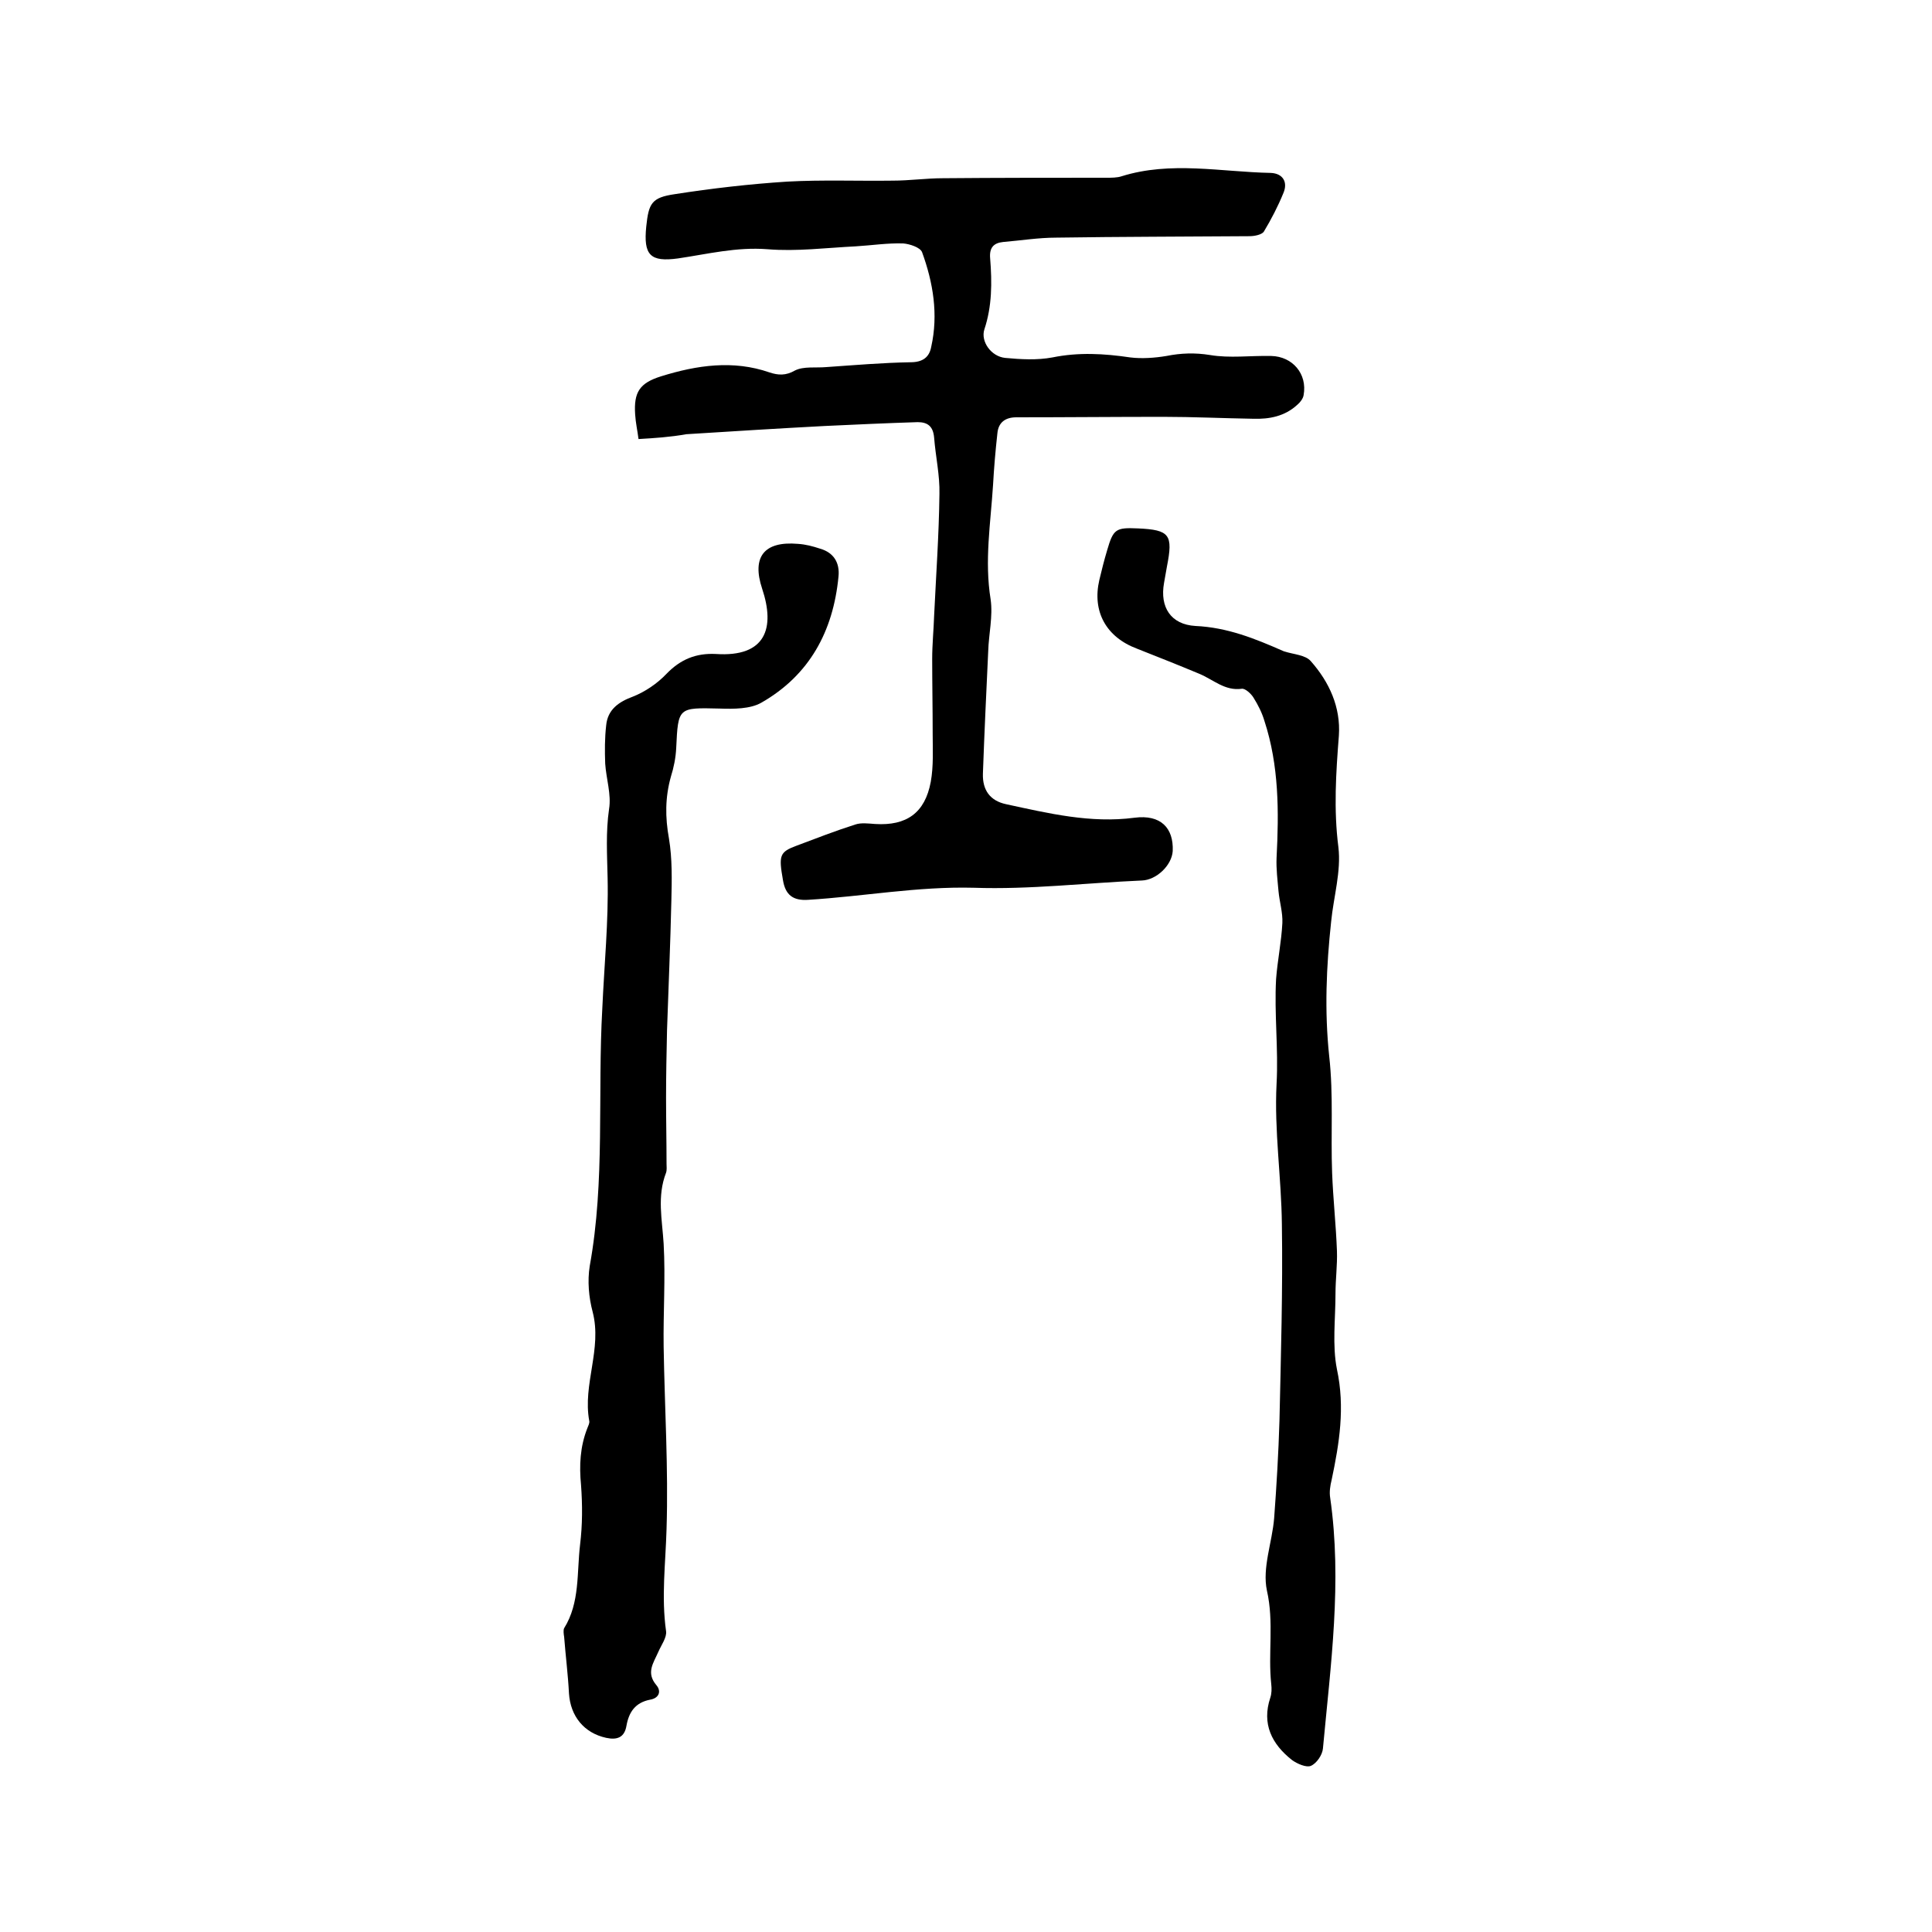 <svg enable-background="new 0 0 400 400" viewBox="0 0 400 400" xmlns="http://www.w3.org/2000/svg"><path d="m132.2 90.9c-.2-1.6-.6-3.4-.7-5.1-.3-4.6.9-6.5 5.4-7.9 7.4-2.3 14.9-3.4 22.4-.8 1.8.6 3.4.7 5.3-.4 1.8-.9 4.3-.5 6.5-.7 5.8-.4 11.6-.9 17.4-1 2.5 0 3.9-1 4.3-3.2 1.5-6.7.4-13.3-1.9-19.6-.4-1-2.6-1.7-3.9-1.8-3.3-.1-6.5.4-9.8.6-6.1.3-12.3 1.1-18.3.6-6.4-.5-12.4 1-18.5 1.9-5.8.8-7.2-.7-6.6-6.6.5-4.8 1.1-6 5.9-6.7 7.7-1.2 15.5-2.1 23.3-2.6 7.3-.4 14.5-.1 21.8-.2 3.5 0 7-.5 10.4-.5 11.3-.1 22.6-.1 33.9-.1 1 0 2.2 0 3.1-.3 10.2-3.2 20.6-.9 30.9-.7 2.5.1 3.6 1.9 2.6 4.2-1.1 2.7-2.5 5.4-4 7.9-.4.7-2 1-3 1-13.3.1-26.7.1-40 .3-3.7 0-7.4.6-11 .9-2 .2-2.9 1.2-2.7 3.4.4 5 .4 9.9-1.2 14.7-.8 2.5 1.4 5.6 4.3 5.9 3.2.3 6.6.5 9.8-.1 5.4-1.1 10.7-.8 16.1 0 2.4.3 5.1.1 7.5-.3 3-.6 5.9-.7 9-.2 4.1.7 8.4.1 12.7.2 4.4.1 7.5 3.7 6.7 8.1-.1.7-.7 1.5-1.3 2-2.6 2.4-5.8 3-9.1 2.9-6.2-.1-12.5-.4-18.7-.4-10.1 0-20.3.1-30.4.1-2.3 0-3.7 1.1-3.9 3.3-.4 3.6-.7 7.1-.9 10.7-.5 7.9-1.8 15.7-.5 23.7.5 3.5-.4 7.2-.5 10.7-.4 8.5-.8 17-1.1 25.4-.1 3.4 1.5 5.6 4.8 6.3 8.8 1.9 17.5 4 26.6 2.8 5.4-.7 8.1 2.1 7.9 6.9-.2 3-3.4 6-6.4 6.1-11.6.5-23.2 1.9-34.8 1.5-11.6-.3-22.9 1.8-34.3 2.5-3.1.2-4.7-1-5.2-4.1-.9-5.1-.7-5.8 2.8-7.1 4-1.5 8.1-3.1 12.2-4.4 1.2-.4 2.7-.2 4.1-.1 6.5.4 10.3-2.3 11.5-8.7.6-3.3.4-6.7.4-10.1 0-5.1-.1-10.3-.1-15.4 0-3 .3-5.9.4-8.9.4-8.4 1-16.8 1.1-25.2.1-3.9-.8-7.8-1.1-11.7-.2-2.3-1.3-3.2-3.4-3.2-6.4.2-12.9.5-19.3.8-9.5.5-19.1 1.1-28.6 1.7-3.4.6-6.5.8-9.9 1z"/><path d="m124.7 208.8c.4-9 1.3-18 1.1-27-.1-4.8-.4-9.5.3-14.3.5-3-.6-6.3-.8-9.4-.1-2.6-.1-5.3.2-7.9.3-3.3 2.6-4.9 5.6-6 2.5-1 5-2.7 6.9-4.7 2.9-3 6.1-4.3 10.2-4.1 10.4.7 12.3-5.4 9.6-13.5-2.2-6.6.4-9.9 7.4-9.3 1.6.1 3.1.5 4.6 1 2.8.8 4.1 2.9 3.8 5.8-1.1 11.3-6 20.4-16 26.1-2.3 1.3-5.7 1.3-8.6 1.2-8.6-.2-8.6-.3-9 8.2-.1 2-.5 4-1.1 5.9-1.2 4.3-1.2 8.4-.4 12.8.7 4.2.6 8.6.5 12.8-.2 9-.6 17.9-.9 26.9-.1 4.6-.2 9.3-.2 14 0 4.5.1 9.1.1 13.6 0 .6.1 1.3-.1 1.9-1.9 4.9-.8 9.7-.5 14.7.4 7.1-.1 14.2 0 21.3.2 12.6 1 25.2.6 37.8-.2 7.1-1.1 14-.1 21.1.2 1.3-1 2.9-1.6 4.3-1 2.3-2.6 4.3-.4 6.9 1.1 1.3.5 2.7-1.3 3-3.1.6-4.4 2.6-4.9 5.4-.4 2.4-1.9 3-4.2 2.5-4.6-1-7.4-4.5-7.7-9.2-.2-3.9-.7-7.8-1-11.7-.1-.6-.2-1.4 0-1.8 3.3-5.3 2.6-11.5 3.3-17.3.5-4.1.5-8.2.2-12.3-.4-4.1-.2-8 1.3-11.8.2-.5.5-1.1.4-1.5-1.4-7.6 2.7-14.9.7-22.6-.8-3-1.1-6.4-.6-9.5 3.2-17.6 1.6-35.5 2.6-53.3z"/><path d="m235.6 109.4c6.6.3 7.3 1.3 6 7.9-.2 1.1-.4 2.3-.6 3.4-.9 5 1.4 8.6 6.5 8.9 6.6.3 12.3 2.6 18.2 5.2.1 0 .2.1.3.1 1.9.6 4.3.7 5.4 2 3.8 4.3 6.2 9.5 5.8 15.4-.6 7.7-1.1 15.3-.1 23.1.6 5-1 10.3-1.5 15.4-1 9.3-1.4 18.5-.4 27.9.9 8 .3 16.1.6 24.1.2 5.4.8 10.8 1 16.2.1 2.9-.3 5.9-.3 8.8 0 5.3-.7 10.7.3 15.7 1.7 7.9.5 15.3-1.1 22.9-.3 1.2-.5 2.5-.3 3.7 2.5 17.4.1 34.6-1.5 51.9-.1 1.3-1.3 3.1-2.5 3.6-.9.4-2.8-.4-3.9-1.2-4.2-3.3-6.3-7.5-4.5-12.9.3-.9.3-1.9.2-2.8-.7-6.4.6-12.8-.9-19.4-1-4.7 1.1-10 1.5-15 .5-6.7.9-13.5 1.1-20.2.3-13.5.7-27.1.5-40.6-.1-9.7-1.6-19.4-1.1-29.1.4-7.3-.5-14.5-.1-21.7.3-3.9 1.1-7.7 1.3-11.6.1-2.2-.6-4.4-.8-6.6-.2-2.3-.5-4.6-.4-6.9.5-9.6.5-19.1-2.5-28.3-.5-1.7-1.3-3.3-2.3-4.9-.5-.8-1.7-1.9-2.4-1.8-3.5.5-5.9-1.9-8.8-3.1-4.3-1.8-8.6-3.5-12.9-5.2-6.4-2.4-9.3-7.7-7.8-14.2.5-2.1 1-4.1 1.6-6.1 1.3-4.5 1.8-4.8 6.4-4.6z"/></svg>